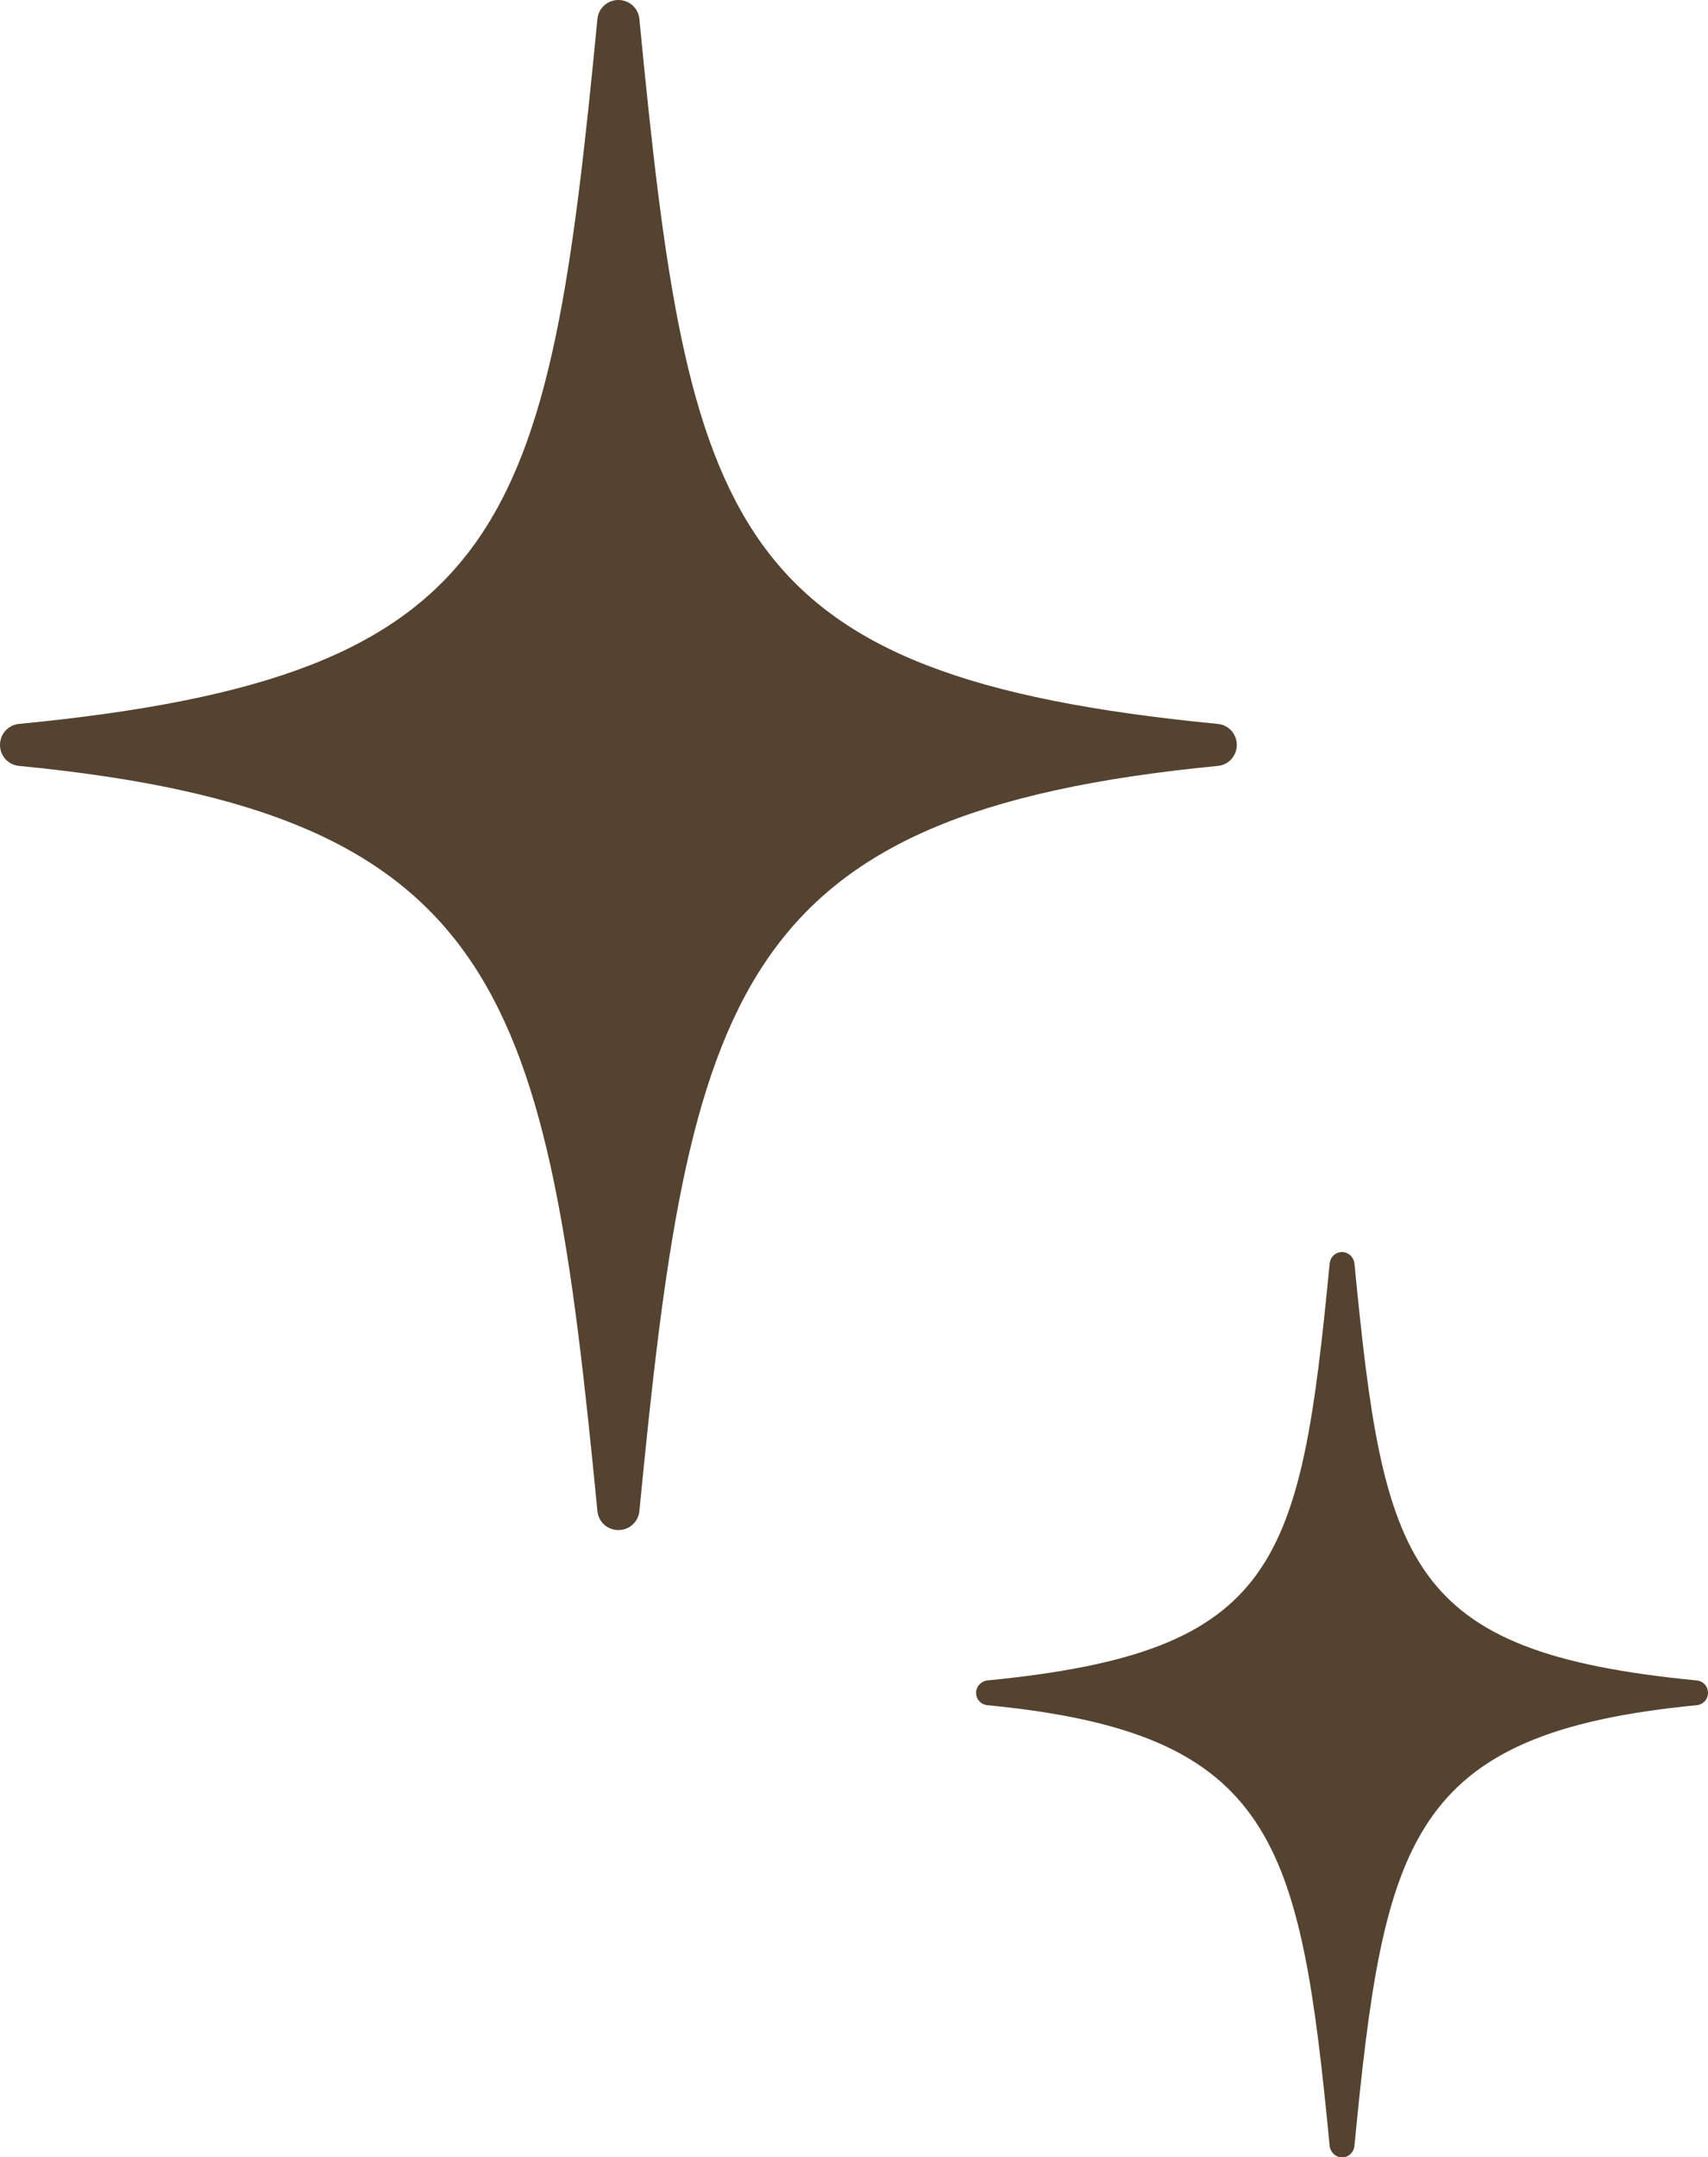 <?xml version="1.0" encoding="UTF-8"?>
<svg id="_レイヤー_2" data-name="レイヤー 2" xmlns="http://www.w3.org/2000/svg" viewBox="0 0 49.66 62.69">
  <defs>
    <style>
      .cls-1 {
        fill: #544330;
        stroke-width: 0px;
      }
    </style>
  </defs>
  <g id="_レイヤー_1-2" data-name="レイヤー 1">
    <g>
      <path class="cls-1" d="M.55,22.26c14.14,1.37,15.36,6.64,16.82,21.66.03.31.29.55.61.55s.58-.24.61-.55c1.46-15.02,2.68-20.29,16.82-21.66.31-.03.55-.29.55-.61s-.24-.58-.55-.61c-14.34-1.39-15.39-5.71-16.82-20.49-.03-.31-.29-.55-.61-.55s-.58.24-.61.55c-1.43,14.78-2.49,19.1-16.82,20.49-.31.03-.55.29-.55.61s.24.58.55.61"/>
      <path class="cls-1" d="M39.38,36.72c-.02-.18-.17-.33-.36-.33s-.34.14-.36.33c-.85,8.74-1.47,11.29-9.95,12.12-.18.02-.33.17-.33.36s.14.34.33.36c8.36.81,9.09,3.92,9.95,12.81.02.18.17.33.36.33s.34-.14.36-.33c.86-8.89,1.58-12,9.95-12.81.19-.02.33-.17.33-.36s-.14-.34-.33-.36c-8.48-.82-9.1-3.38-9.95-12.12"/>
    </g>
  </g>
</svg>